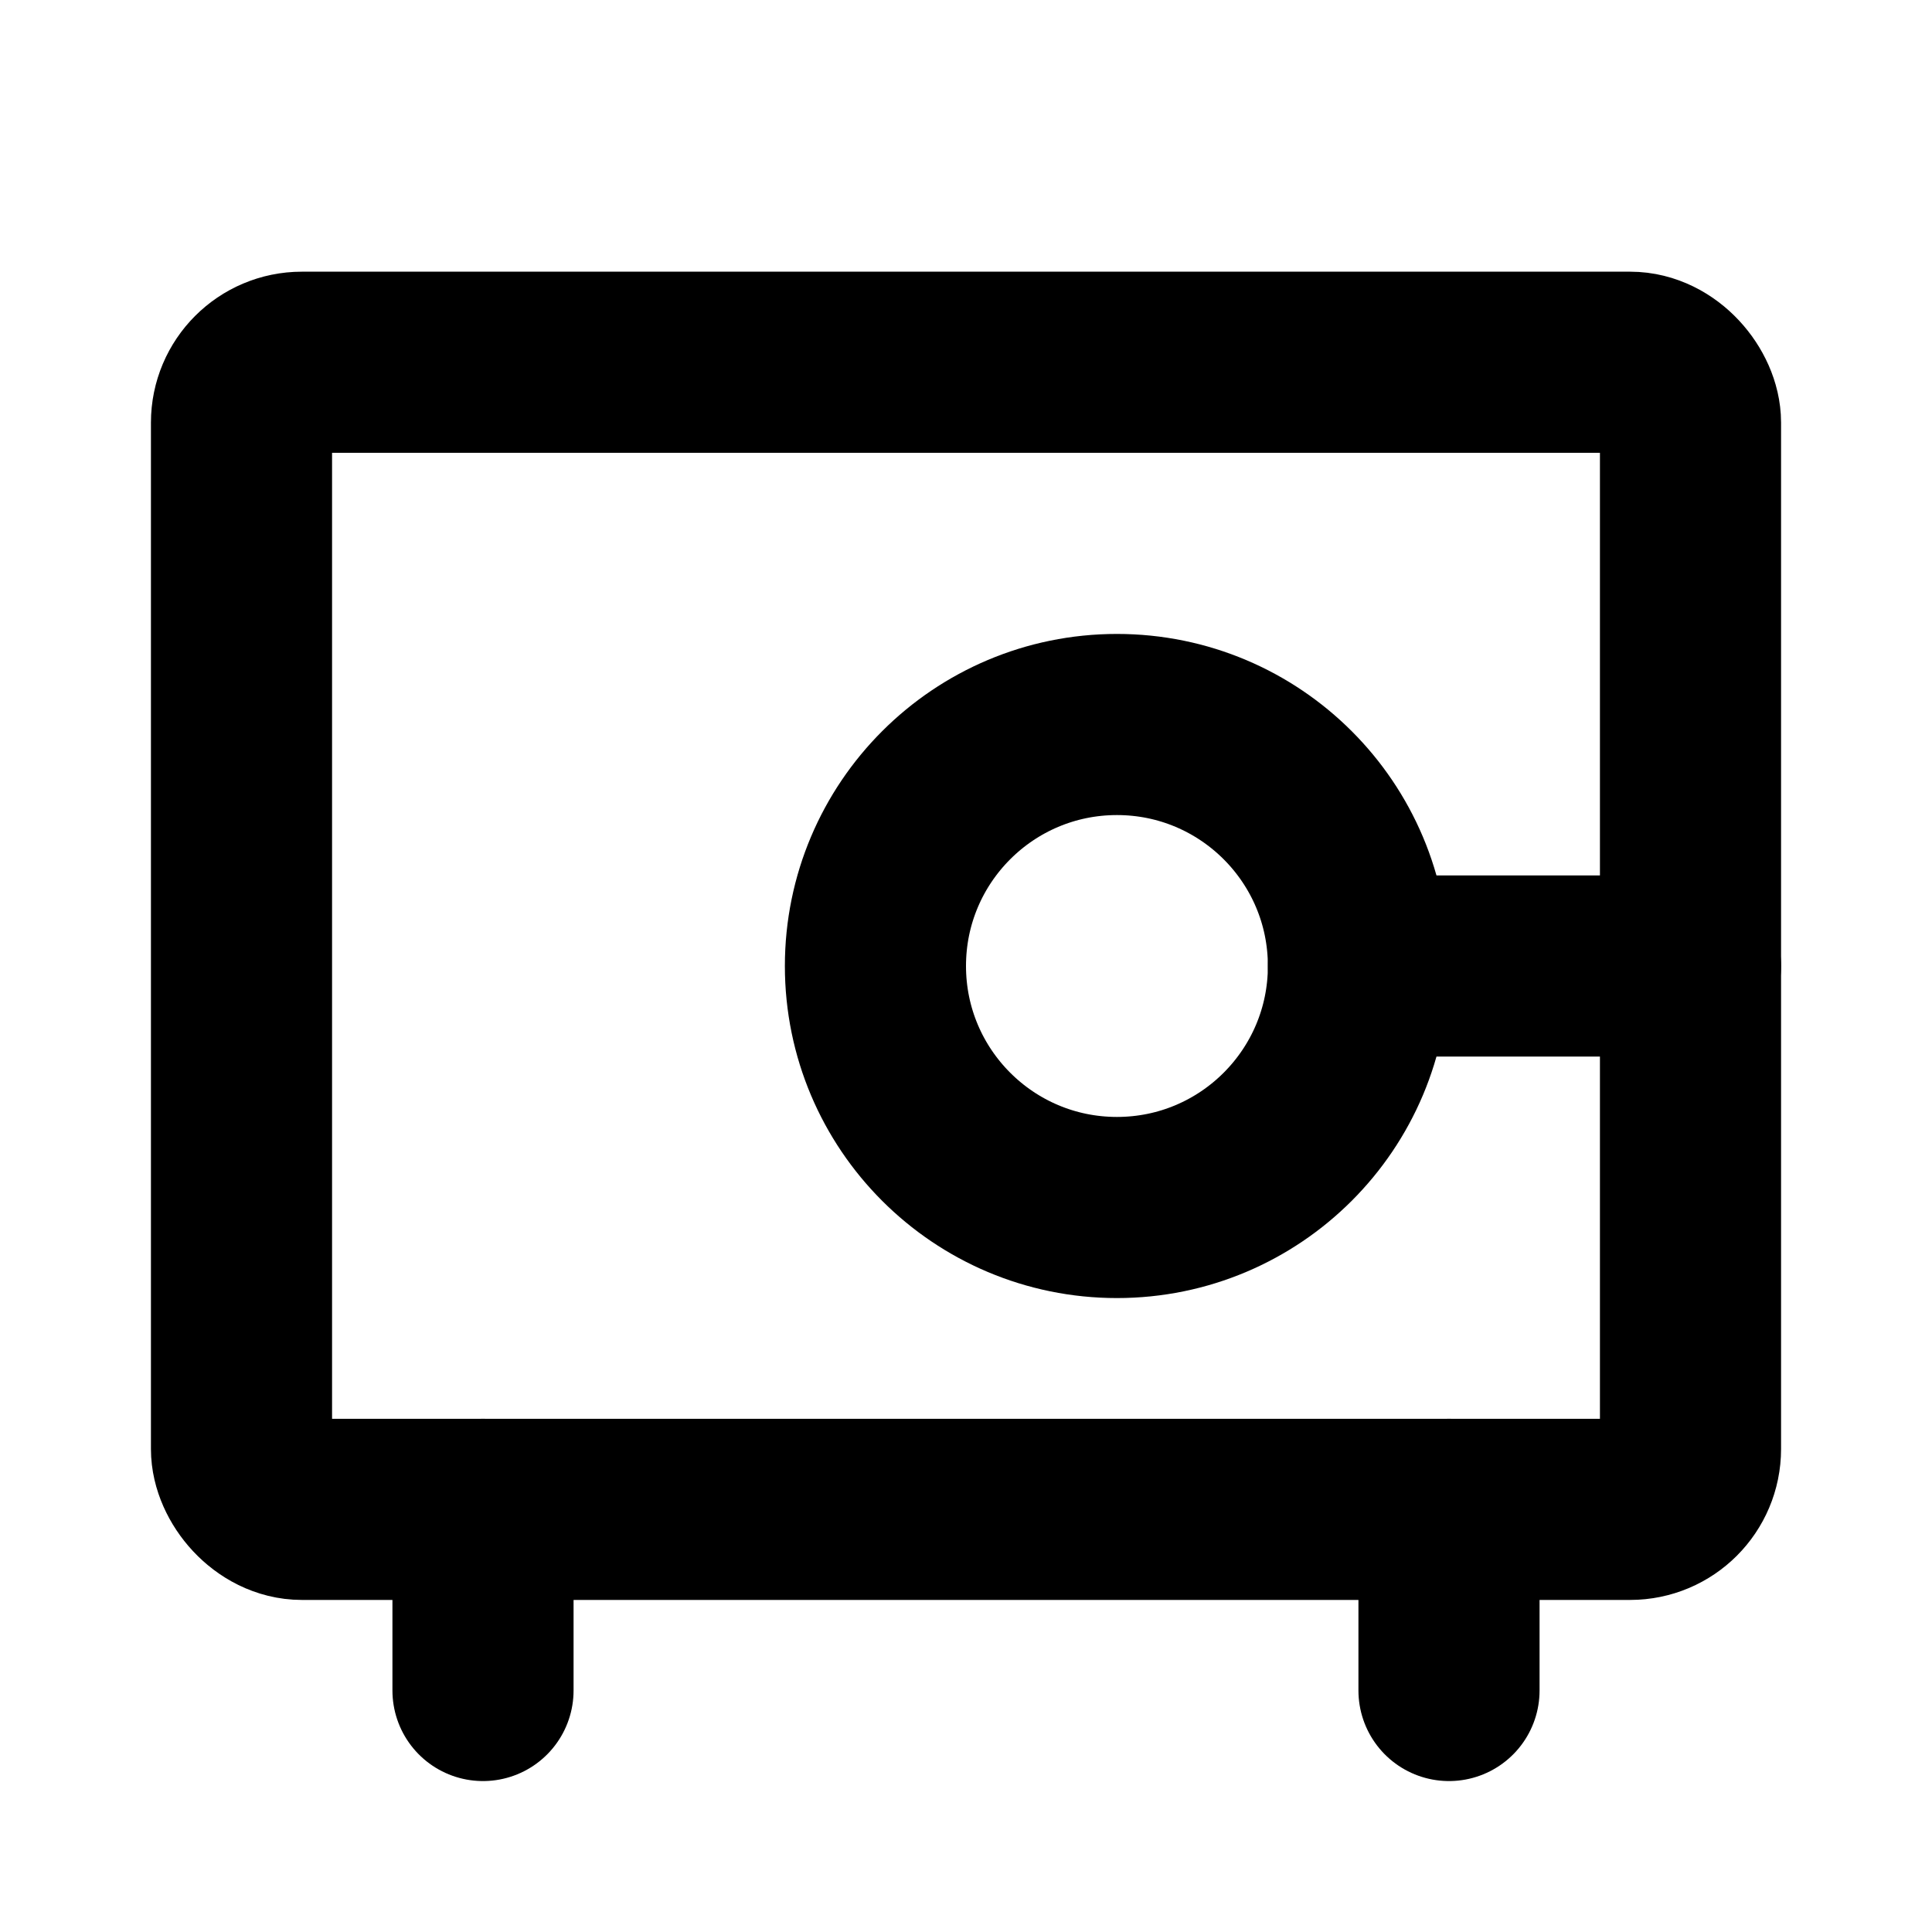 <svg xmlns="http://www.w3.org/2000/svg" viewBox="0 0 256 256"><rect width="256" height="256" fill="none"/><line x1="192" y1="200" x2="192" y2="224" fill="none" stroke="#000" stroke-linecap="round" stroke-linejoin="round" stroke-width="24"/><line x1="64" y1="200" x2="64" y2="224" fill="none" stroke="#000" stroke-linecap="round" stroke-linejoin="round" stroke-width="24"/><rect x="32" y="48" width="192" height="152" rx="8" fill="none" stroke="#000" stroke-linecap="round" stroke-linejoin="round" stroke-width="24"/><line x1="180" y1="128" x2="224" y2="128" fill="none" stroke="#000" stroke-linecap="round" stroke-linejoin="round" stroke-width="24"/><circle cx="148" cy="128" r="32" fill="none" stroke="#000" stroke-linecap="round" stroke-linejoin="round" stroke-width="24"/></svg>